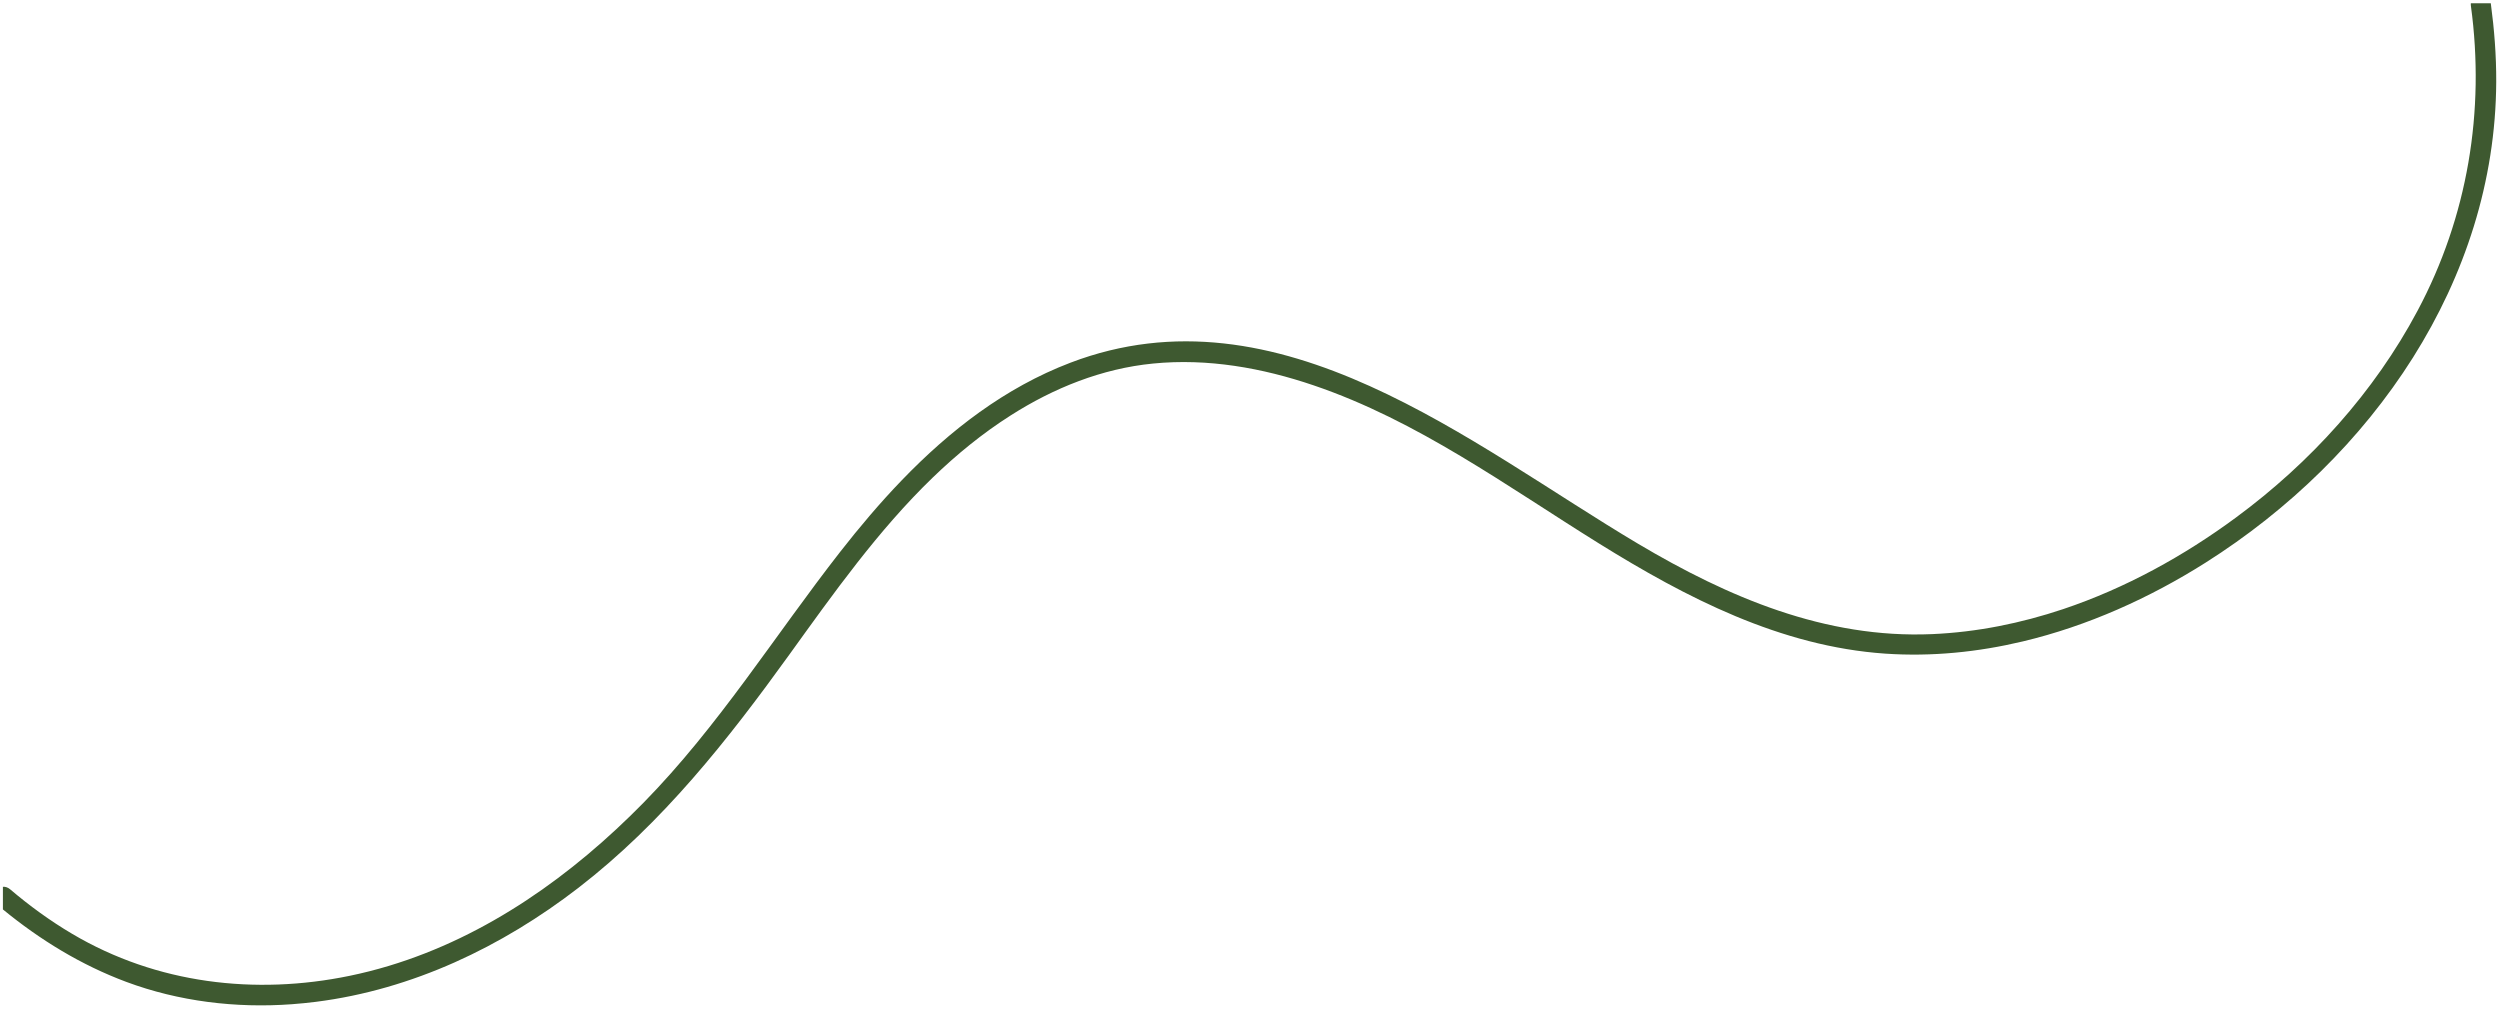 <svg width="210" height="85" viewBox="0 0 210 85" fill="none" xmlns="http://www.w3.org/2000/svg">
<path d="M209.683 6.87C209.608 23.627 199.253 38.417 185.266 47.264C180.583 50.226 175.364 52.584 169.909 53.881C166.14 54.778 162.258 55.171 158.37 54.906C149.556 54.303 141.631 50.201 134.292 45.637C126.551 40.825 119.086 35.34 110.349 32.371C106.022 30.9 101.443 30.086 96.865 30.537C92.563 30.957 88.504 32.594 84.897 34.895C82.509 36.414 80.348 38.187 78.341 40.123C73.754 44.556 70.001 49.859 66.294 55.002C61.125 62.171 55.659 69.118 48.584 74.579C42.158 79.536 34.644 83.125 26.534 84.154C25.858 84.237 25.18 84.307 24.501 84.356C19.81 84.7 15.018 84.12 10.607 82.478C6.805 81.06 3.361 78.946 0.244 76.392V74.489C0.446 74.476 0.659 74.538 0.848 74.699C2.485 76.091 4.22 77.355 6.075 78.45C13.159 82.638 21.431 83.609 29.37 81.969C30.471 81.742 31.564 81.464 32.645 81.139C40.927 78.647 48.102 73.498 54.067 67.417C60.355 61.007 65.072 53.403 70.568 46.365C72.188 44.291 73.91 42.25 75.757 40.334C79.782 36.159 84.415 32.565 89.919 30.466C107.454 23.783 123.539 37.319 137.585 45.667C145.142 50.157 153.309 53.659 162.307 53.266C166.068 53.102 169.759 52.354 173.312 51.164C178.531 49.412 183.448 46.699 187.825 43.469C194.085 38.856 199.438 32.936 203.073 26.104C207.284 18.215 208.758 9.319 207.556 0.5C207.546 0.421 207.543 0.347 207.551 0.276H209.227C209.52 2.467 209.692 4.663 209.683 6.87Z" fill="#3E5930"/>
</svg>
